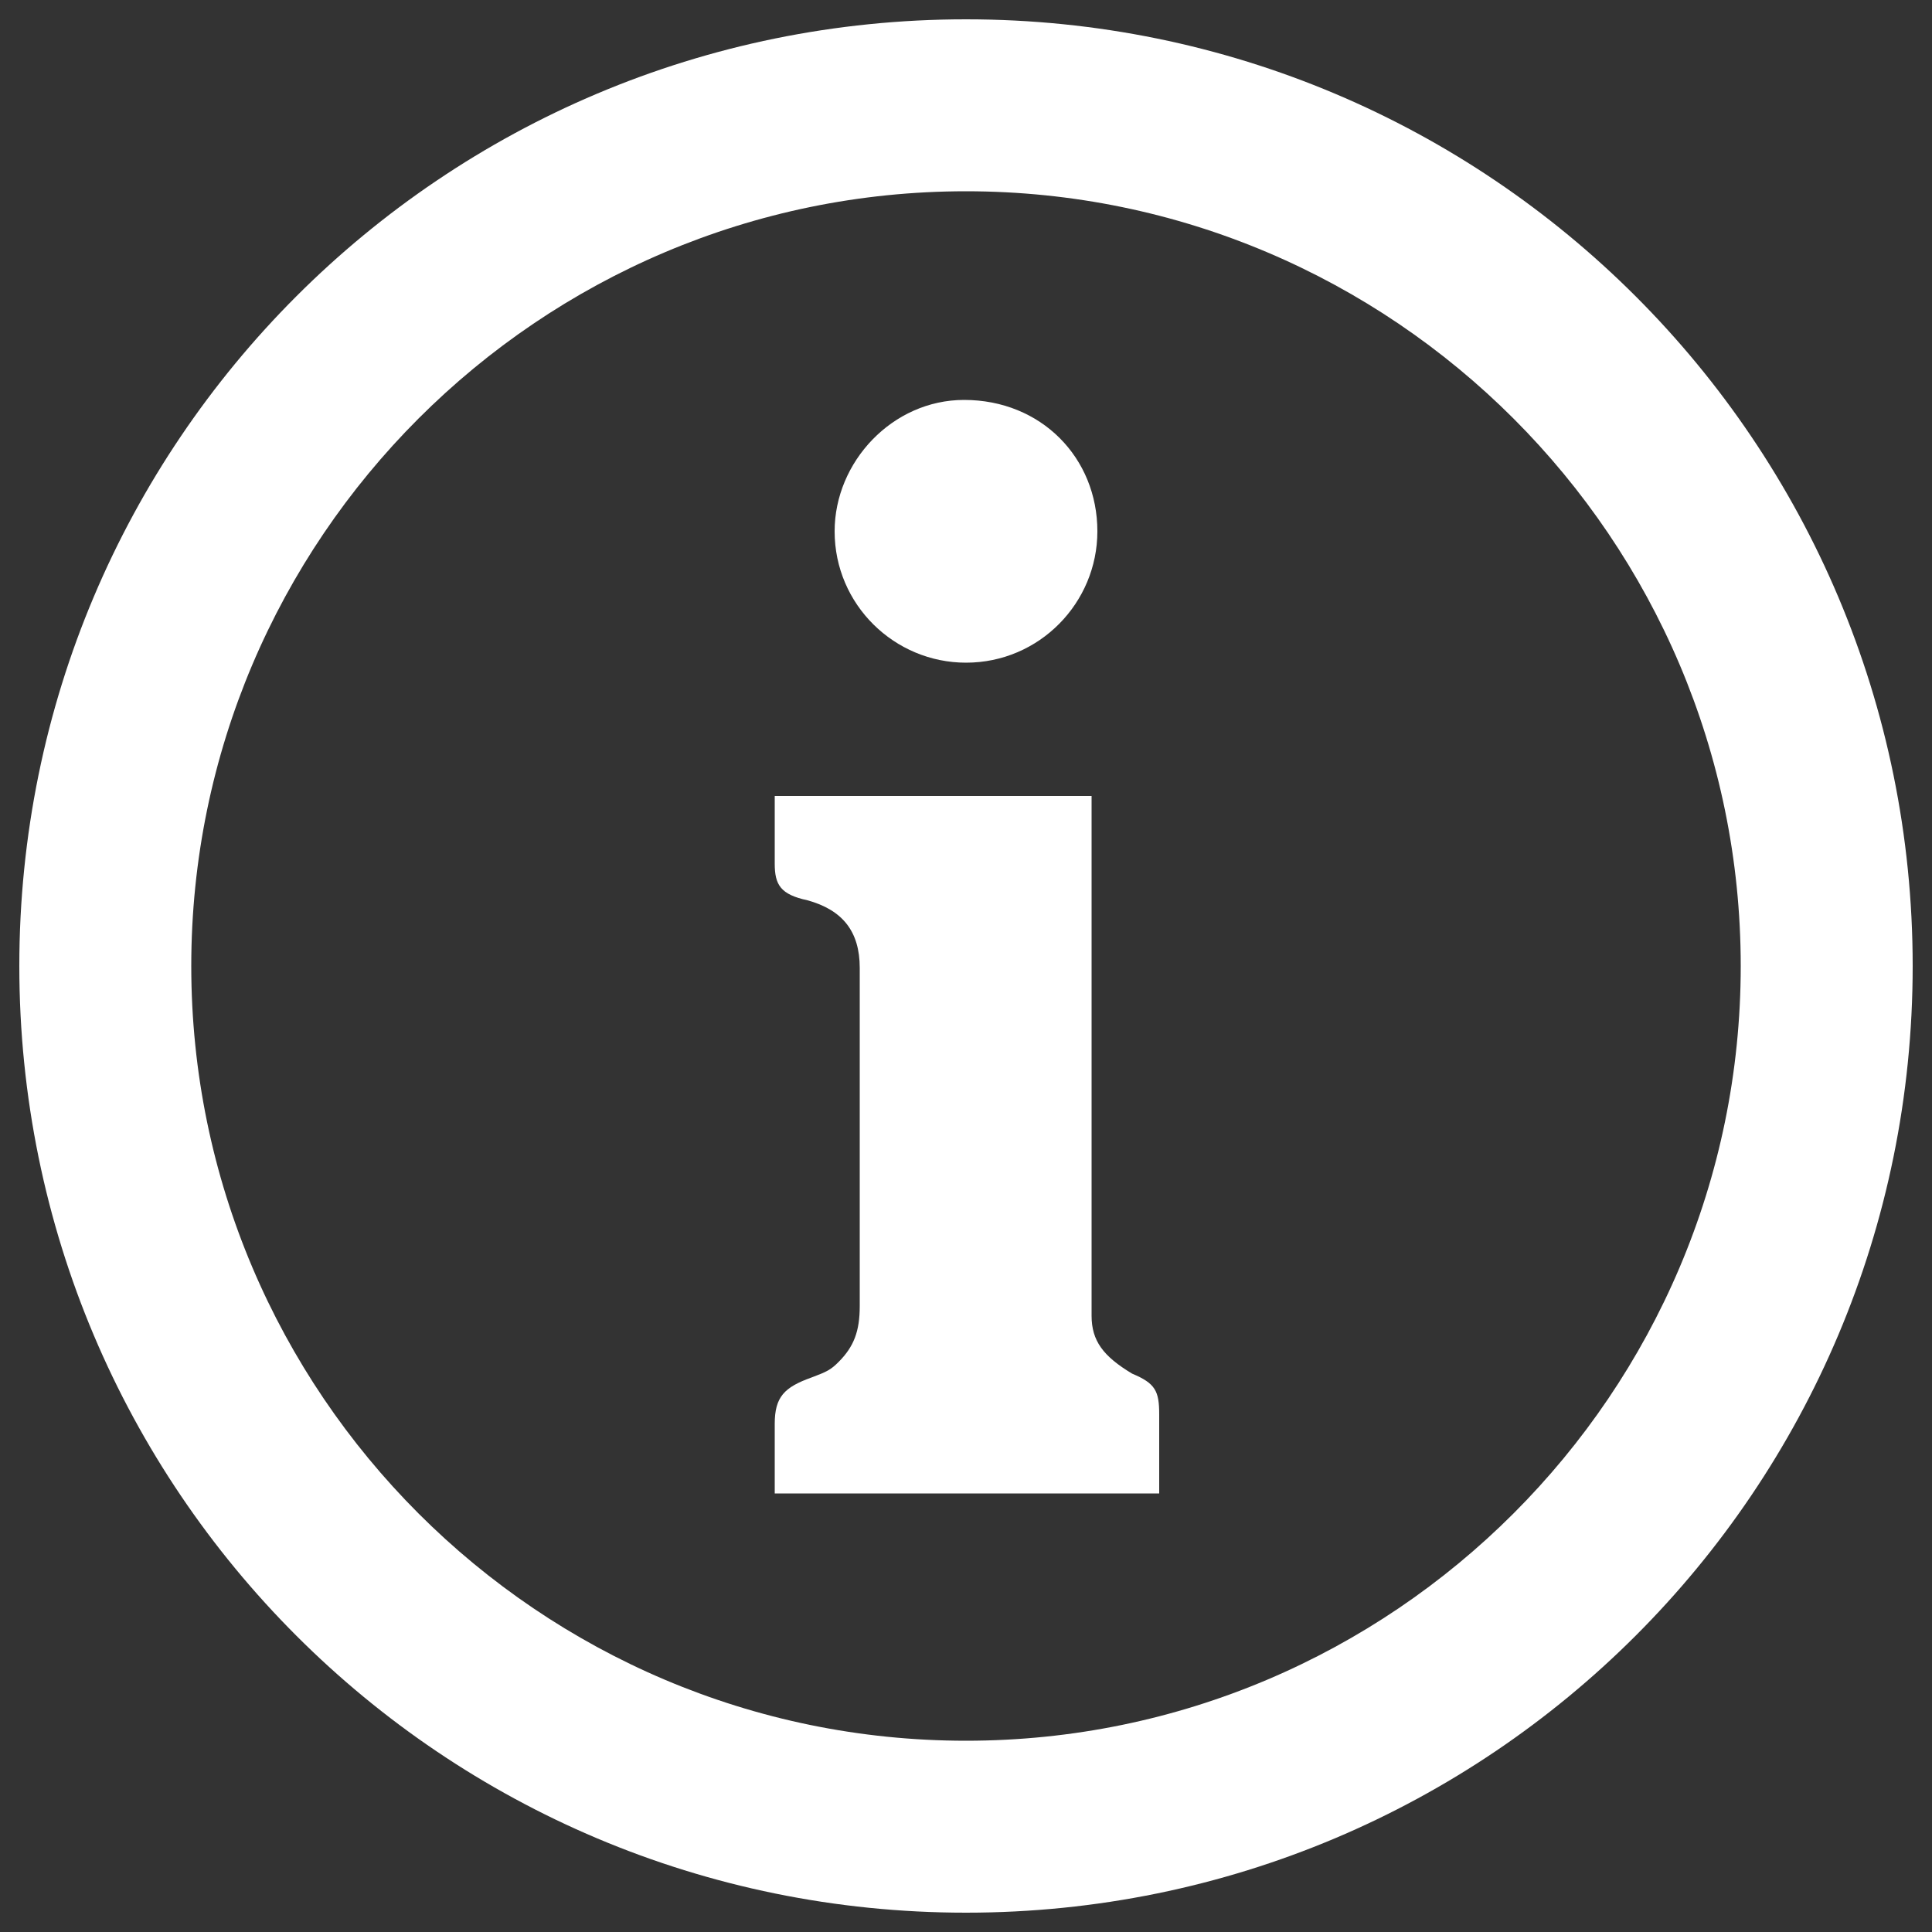 <?xml version="1.0" encoding="utf-8"?>
<!-- Generator: Adobe Illustrator 24.1.1, SVG Export Plug-In . SVG Version: 6.00 Build 0)  -->
<svg version="1.2" baseProfile="tiny" id="Layer_1" xmlns="http://www.w3.org/2000/svg" xmlns:xlink="http://www.w3.org/1999/xlink"
	 x="0px" y="0px" viewBox="0 0 100 100" xml:space="preserve">
<rect x="0" y="0" width="100" height="100" fill="#333333" stroke="none"/>
<path fill="#FFFFFF" d="M50,1C22.9,1,1,22.9,1,50s21.9,49,49,49s49-21.9,49-49S77.1,1,50,1z M50,90.1C27.9,90.1,9.9,72.1,9.9,50
	S27.9,9.9,50,9.9S90.1,27.9,90.1,50S72.1,90.1,50,90.1z"/>
<g>
	<path fill="#FFFFFF" d="M56.5,41.1v27c0,1.3,0.6,2.1,2.1,3c1.2,0.5,1.4,0.9,1.4,2.1v4.1H40.1v-3.6c0-1.4,0.5-1.9,1.9-2.4
		c0.8-0.3,1-0.4,1.4-0.8c0.8-0.8,1.1-1.6,1.1-2.9V50.1c0-1.9-0.9-3-2.7-3.5c-1.4-0.3-1.7-0.8-1.7-1.9v-3.5H56.5z M56.8,27.5
		c0,3.7-3,6.8-6.8,6.8c-3.7,0-6.8-3-6.8-6.8c0-3.6,3-6.8,6.7-6.8C53.9,20.7,56.8,23.7,56.8,27.5z"/>
</g>
</svg>
